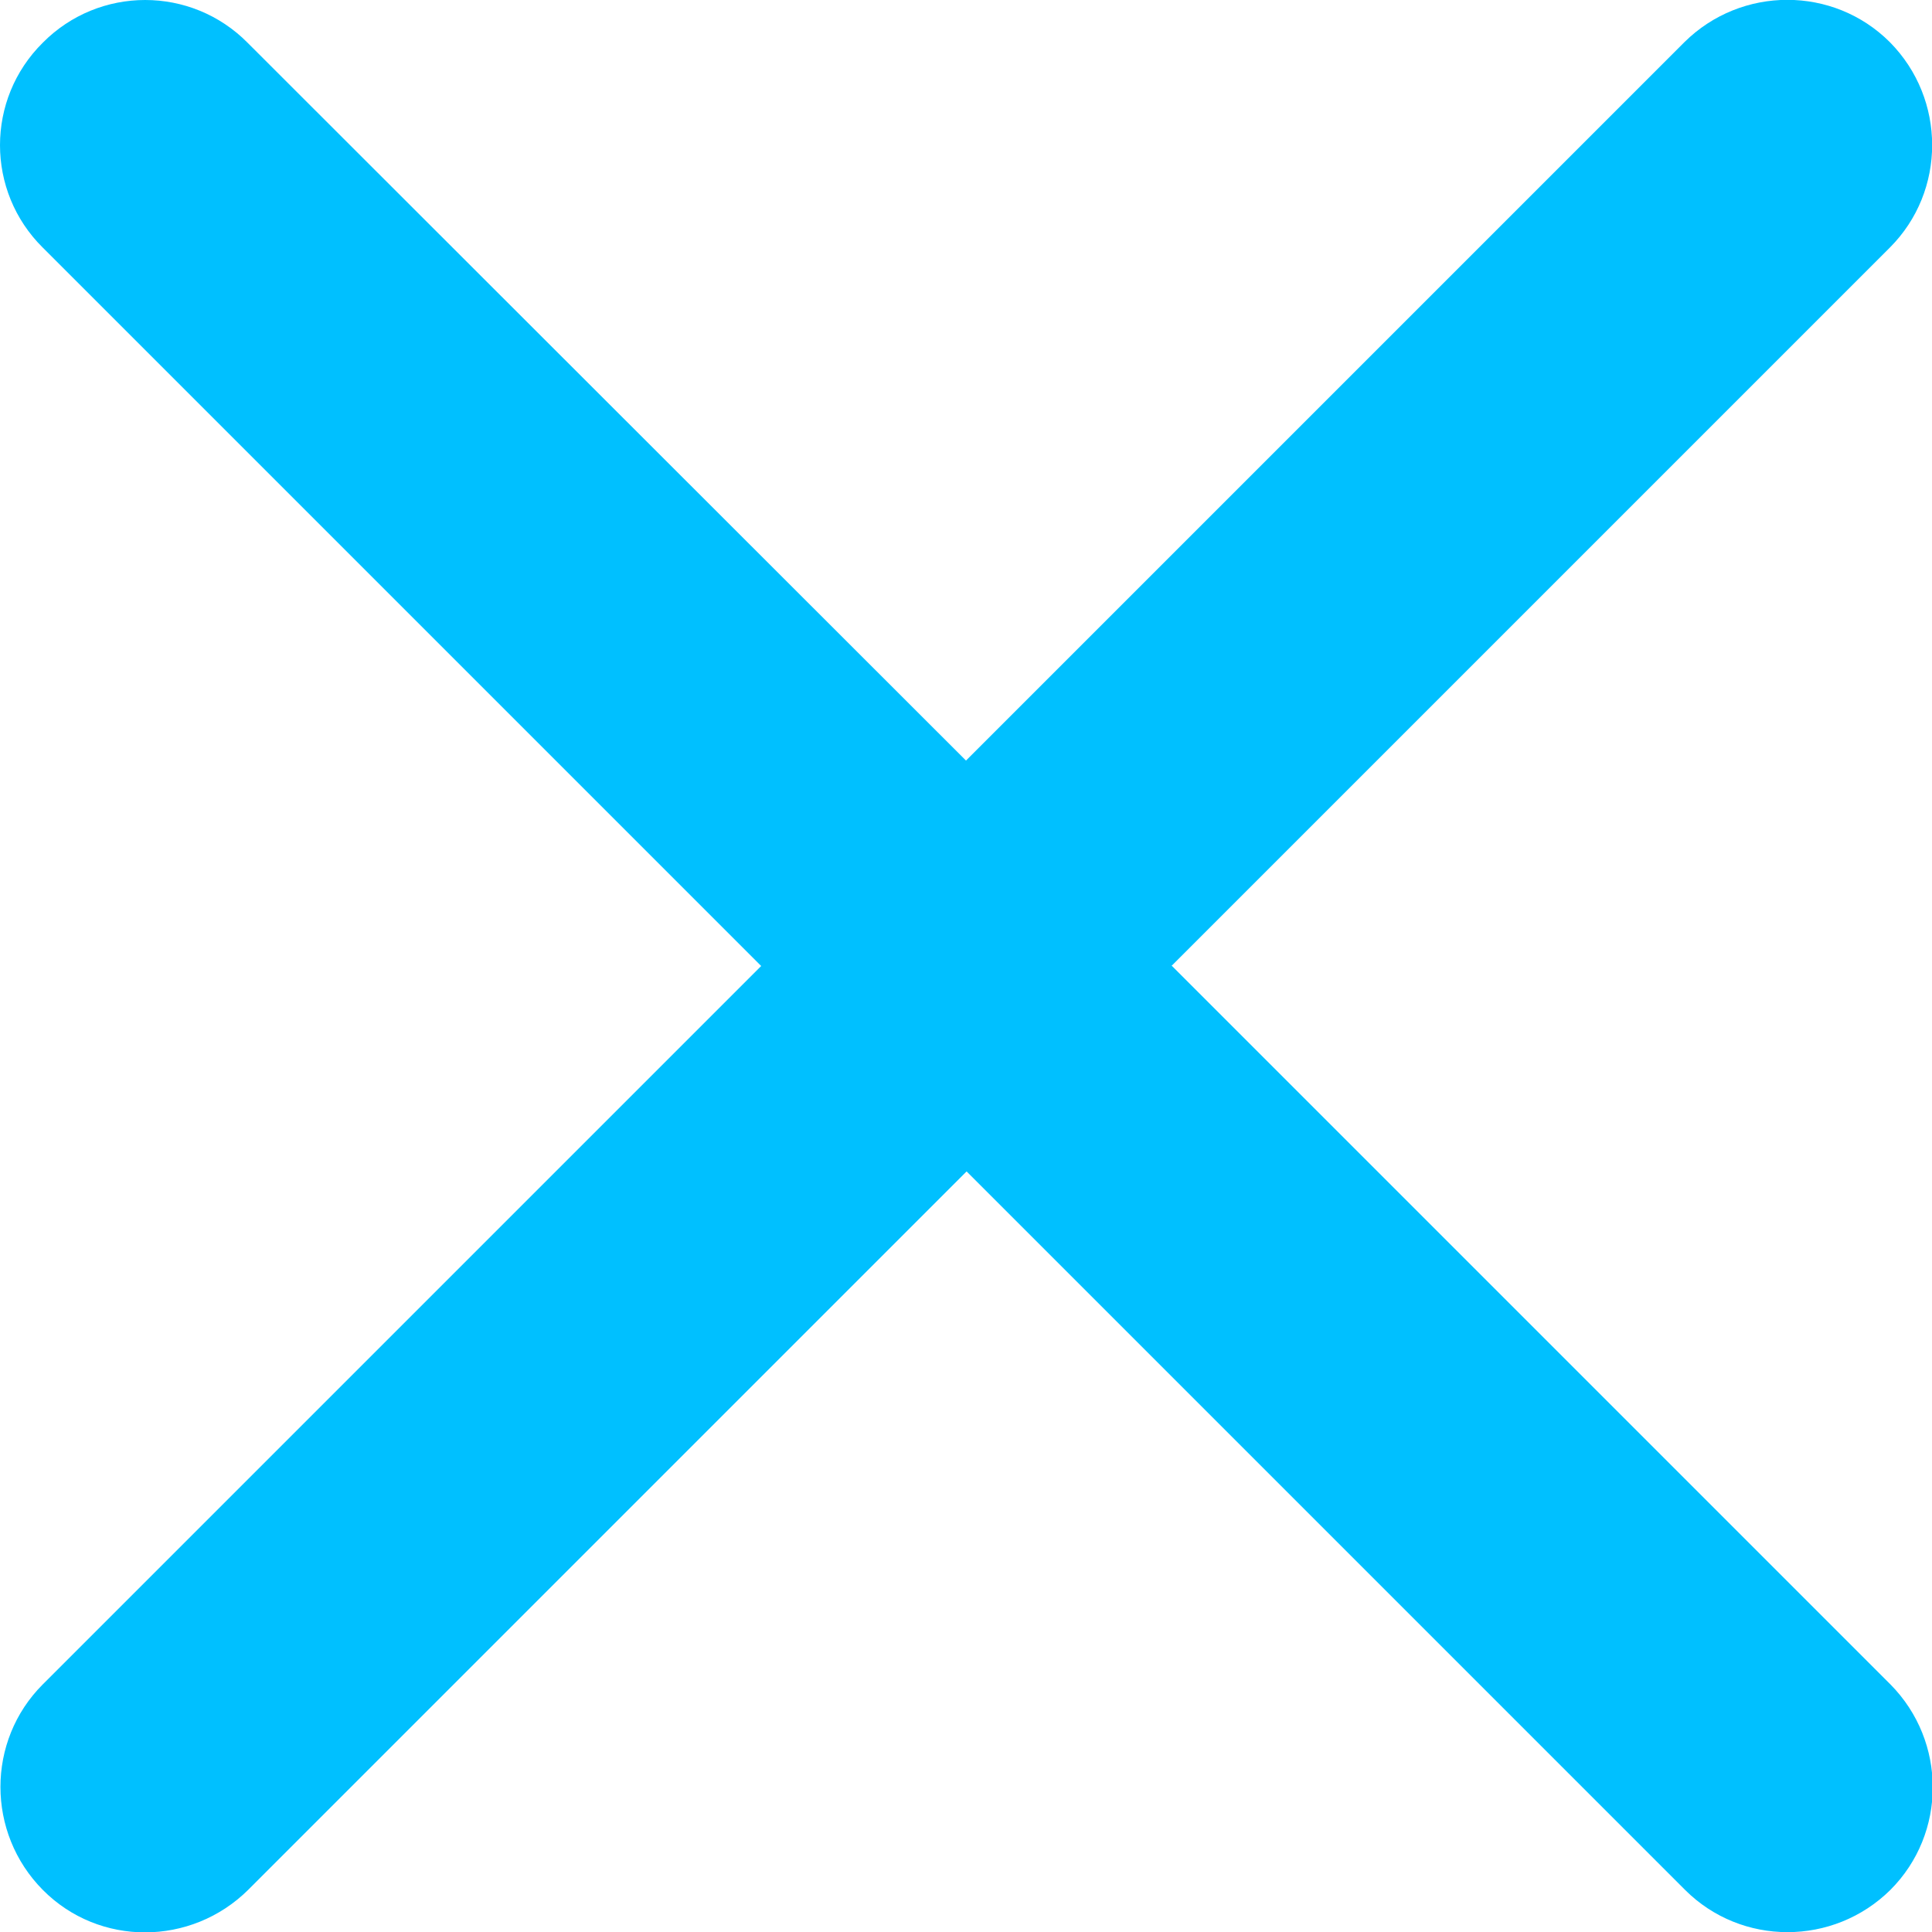 <?xml version="1.0" encoding="UTF-8"?> <svg xmlns="http://www.w3.org/2000/svg" id="Layer_1" data-name="Layer 1" version="1.1" viewBox="0 0 32.54 32.54"><defs><style> .cls-1 { fill: #00c0ff; stroke-width: 0px; } </style></defs><path class="cls-1" d="M19.73,16.27l12.1-12.1c.95-.95.95-2.5,0-3.46-.95-.95-2.5-.95-3.46,0l-12.1,12.1L4.17.72C3.22-.24,1.67-.24.72.72-.24,1.67-.24,3.22.72,4.17l12.1,12.1L.72,28.37c-.95.95-.95,2.5,0,3.46s2.5.95,3.46,0l12.1-12.1,12.1,12.1c.95.95,2.5.95,3.46,0,.95-.95.95-2.5,0-3.46l-12.1-12.1Z"></path></svg> 